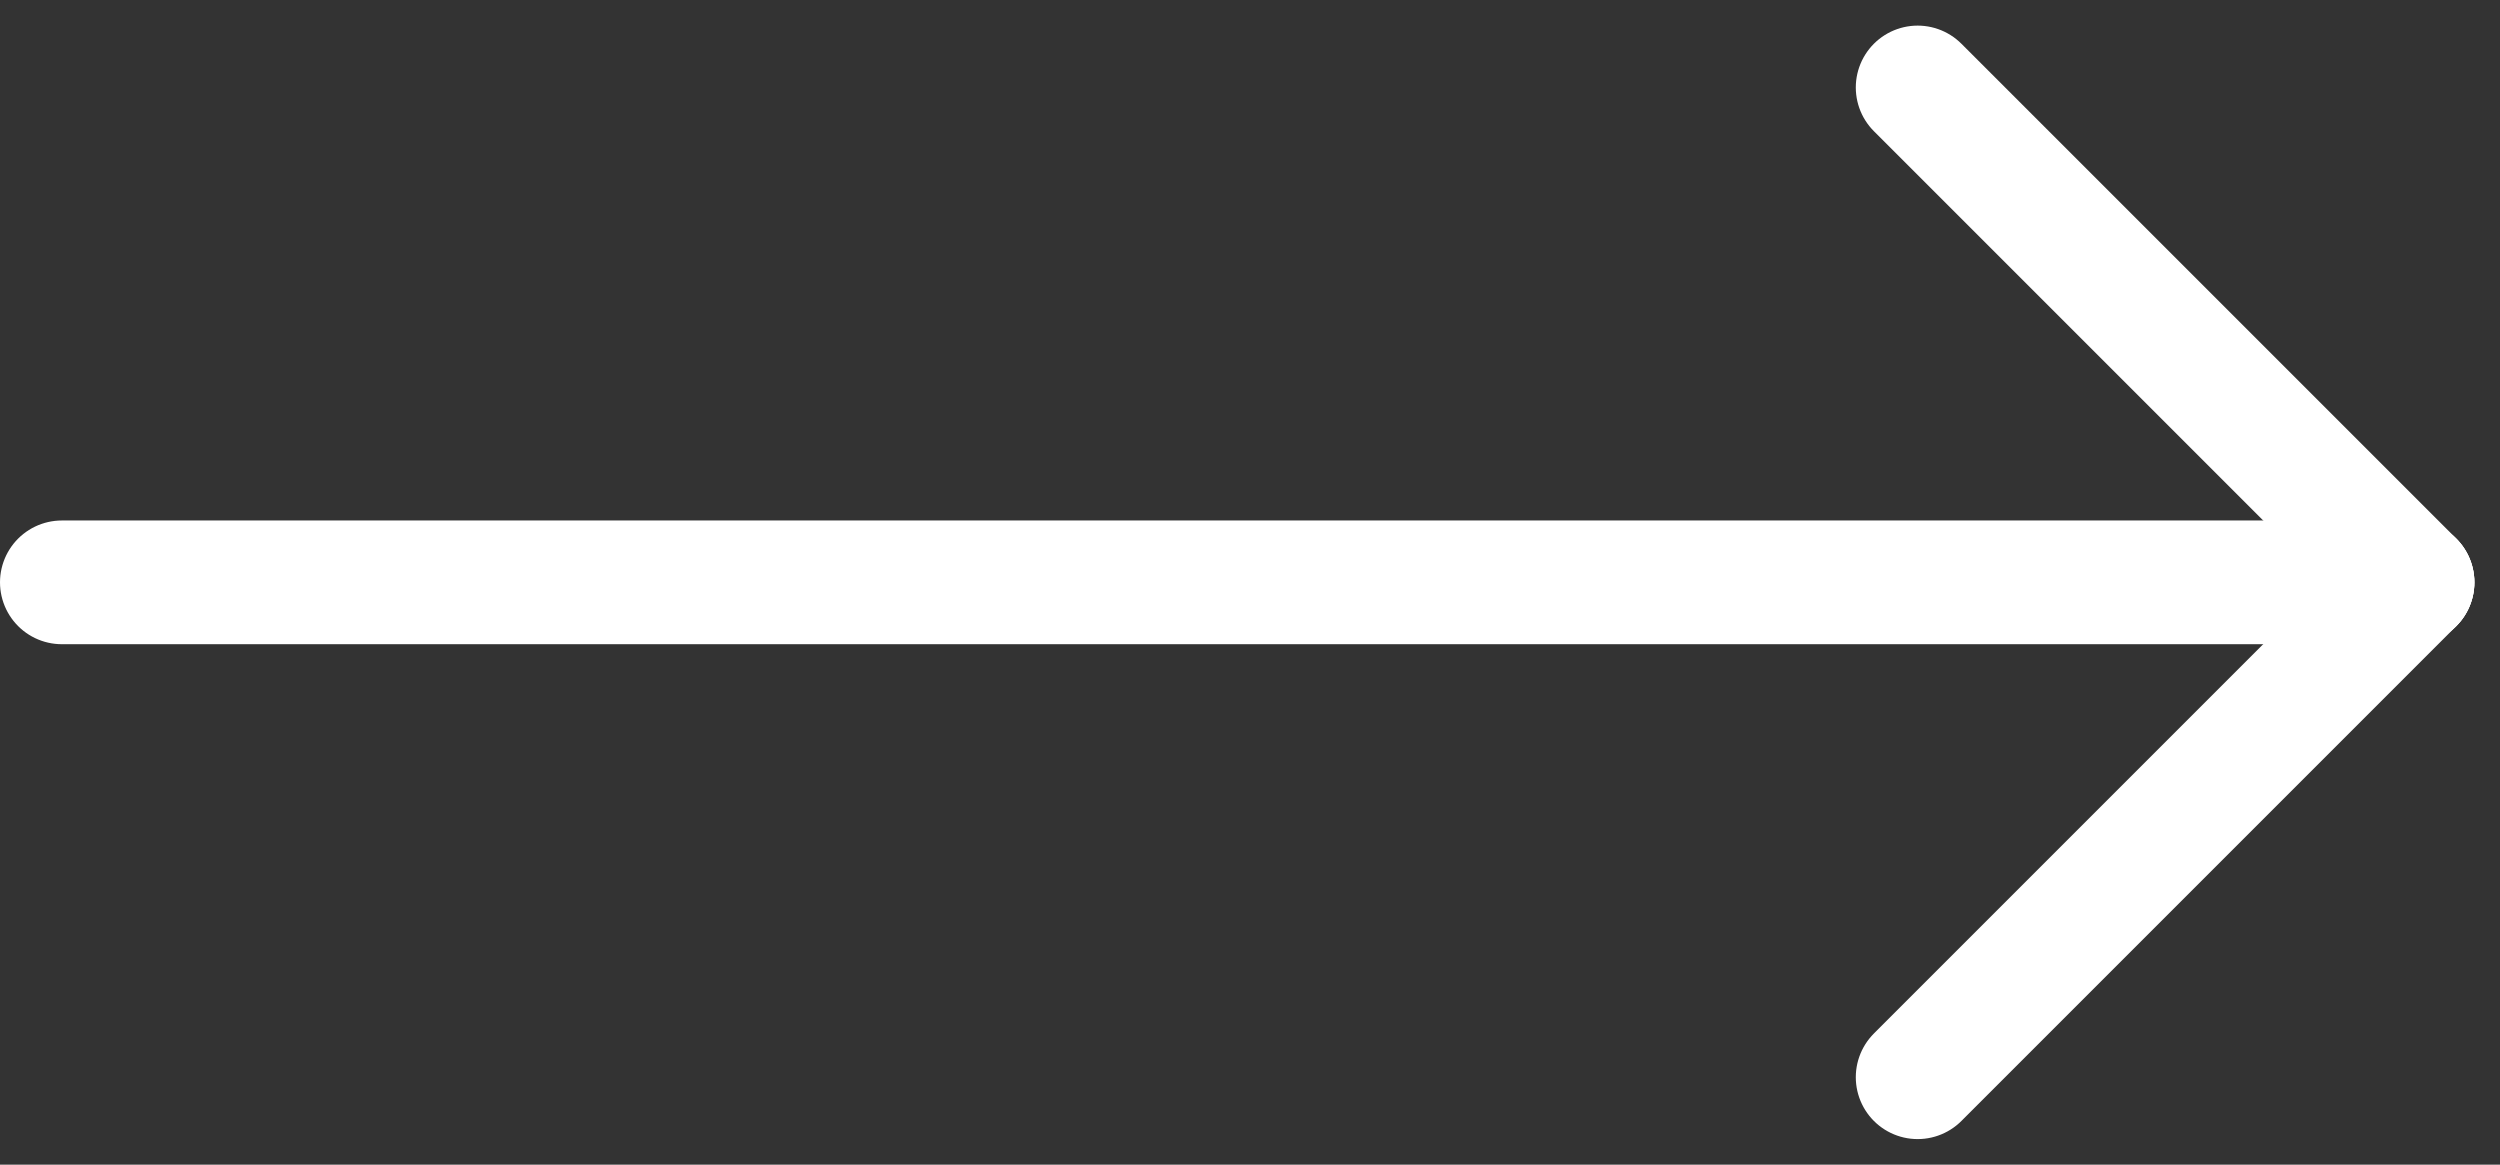 <svg xmlns="http://www.w3.org/2000/svg" width="20.207" height="9.414" viewBox="0 0 20.207 9.414">
  <rect x="0" y="0" width="20.207" height="9.414" fill="#333333" stroke="none"/>
  <g id="Group_58363" data-name="Group 58363" transform="translate(0.5 0.506)">
    <line id="Line_1648" data-name="Line 1648" x2="19" transform="translate(0 4.201)" fill="none" stroke="#fff" stroke-linecap="round" stroke-width="1"/>
    <line id="Line_1649" data-name="Line 1649" x2="4" y2="4" transform="translate(15 0.201)" fill="none" stroke="#fff" stroke-linecap="round" stroke-width="1"/>
    <line id="Line_1650" data-name="Line 1650" y1="4" x2="4" transform="translate(15 4.201)" fill="none" stroke="#fff" stroke-linecap="round" stroke-width="1"/>
  </g>
</svg>
